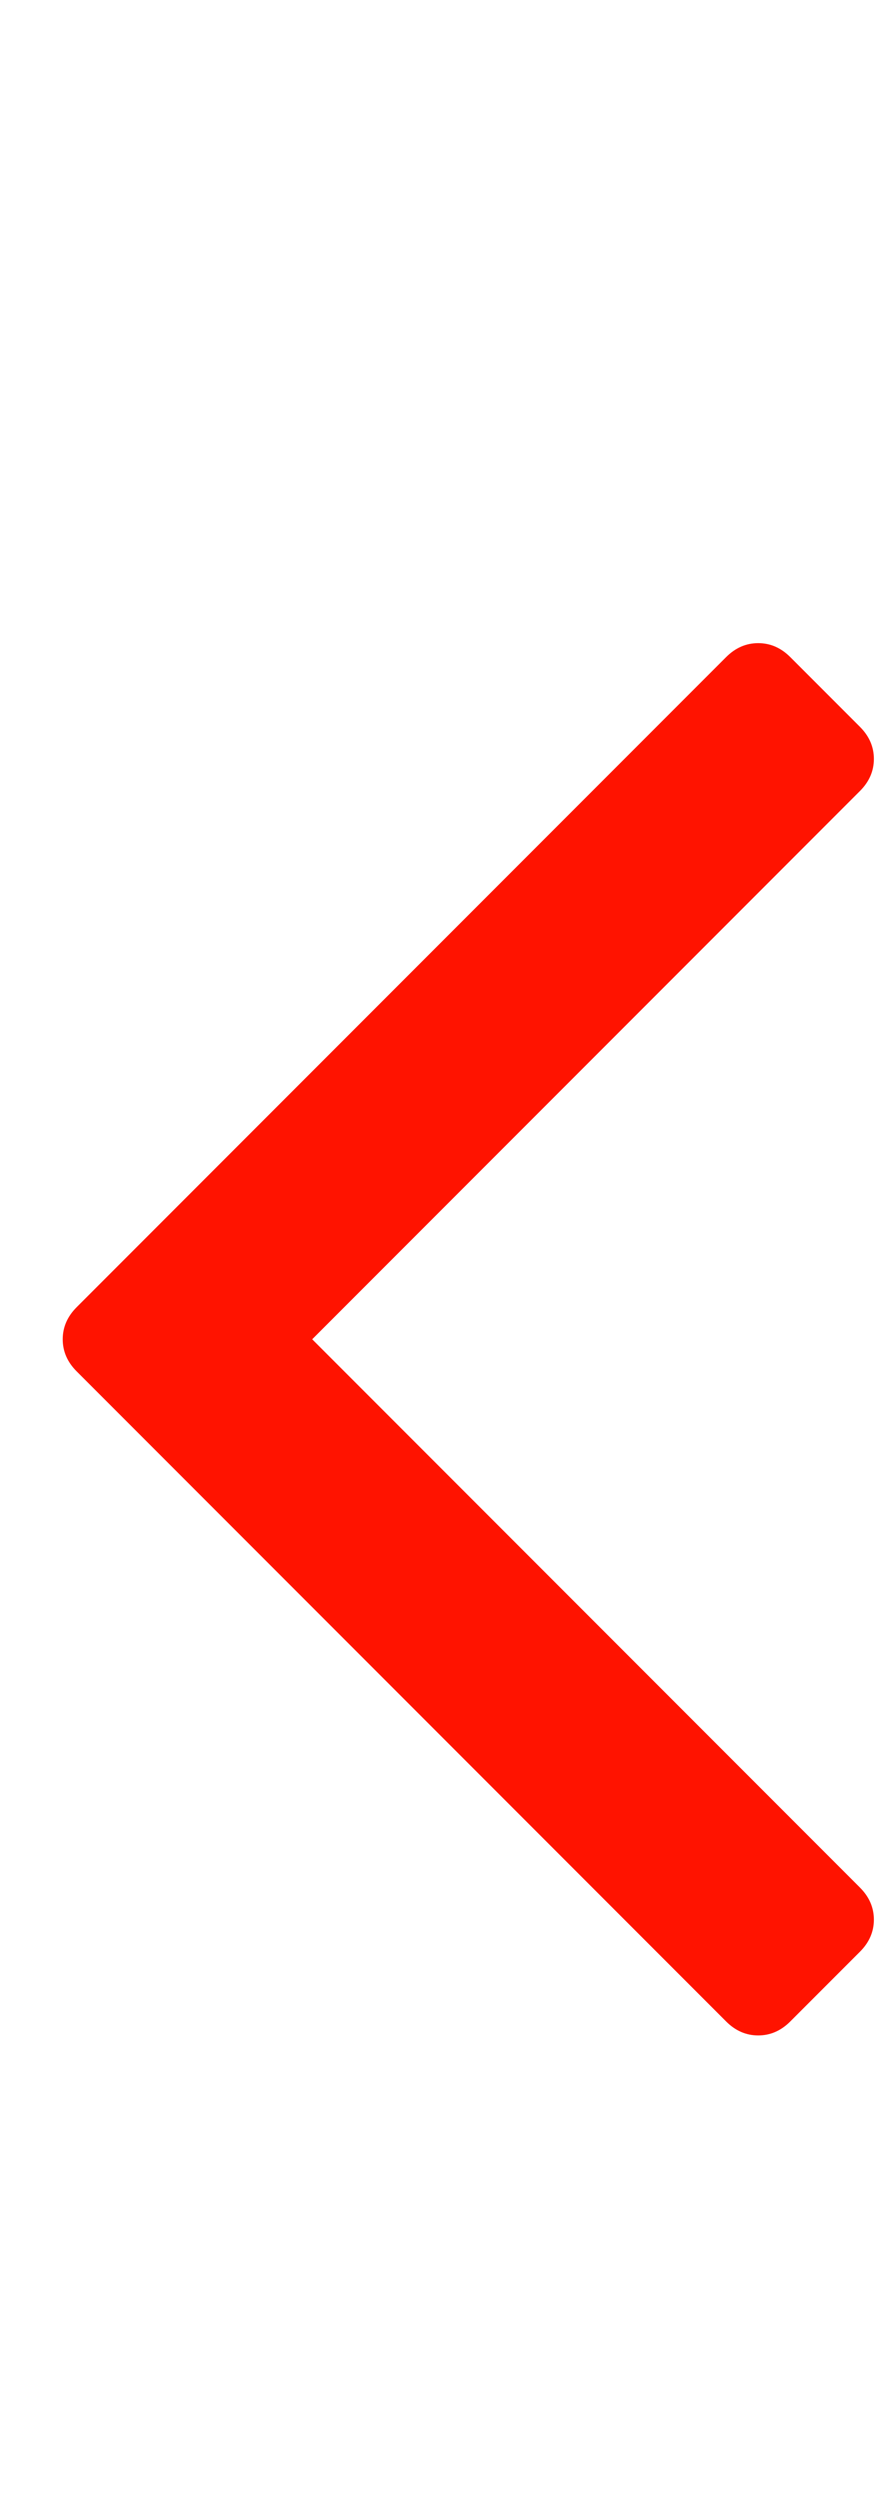<svg xmlns="http://www.w3.org/2000/svg" width="100%" height="100%" viewBox="0 0 640 1792"><path fill="#ff1300" d="M627 544q0 13-10 23l-393 393 393 393q10 10 10 23t-10 23l-50 50q-10 10-23 10t-23-10l-466-466q-10-10-10-23t10-23l466-466q10-10 23-10t23 10l50 50q10 10 10 23z" /></svg>
